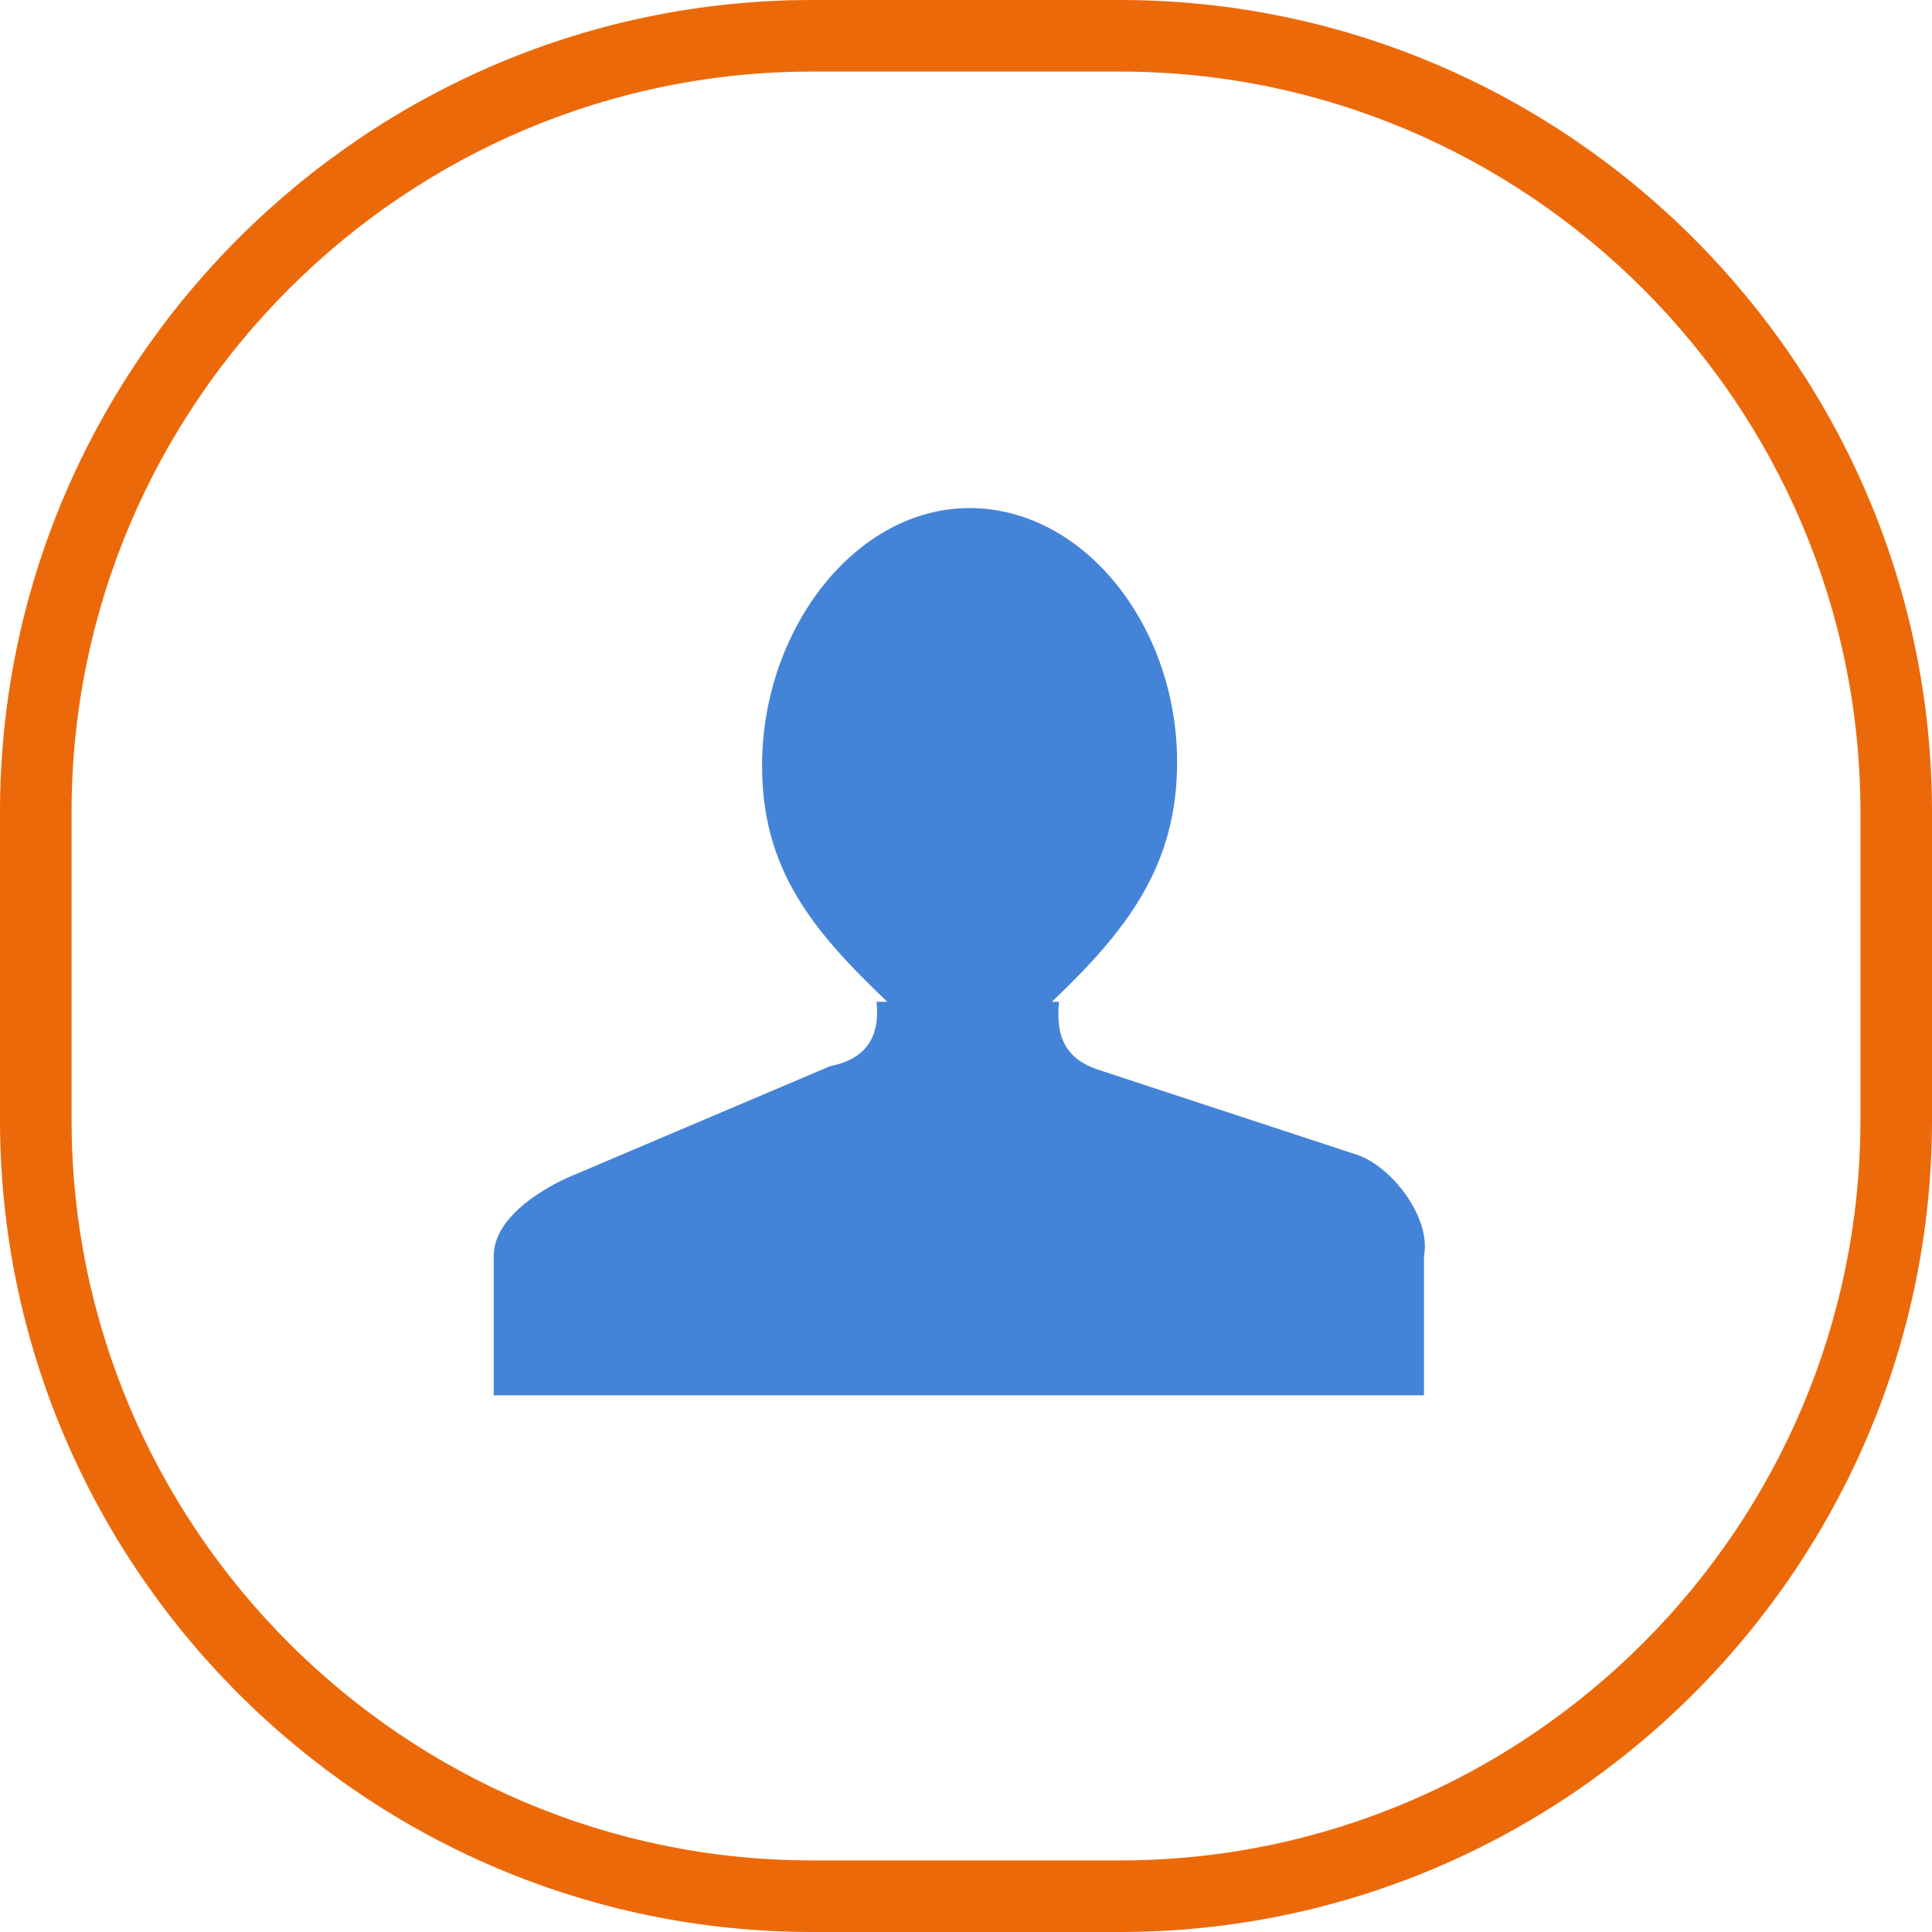 <svg width="45" height="45" viewBox="0 0 45 45" fill="none" xmlns="http://www.w3.org/2000/svg">
<path d="M31.667 26.917L25.583 24.917C24.833 24.667 24.583 24.167 24.667 23.334H24.5C26.25 21.667 27.417 20.167 27.417 17.75C27.417 14.584 25.25 11.834 22.583 11.834C19.917 11.834 17.75 14.667 17.75 17.834C17.75 20.25 18.917 21.667 20.667 23.334H20.417C20.5 24.167 20.167 24.667 19.333 24.834L13.25 27.417C12.5 27.75 11.5 28.417 11.5 29.25V32.5H33.167V29.25C33.333 28.417 32.5 27.25 31.667 26.917Z" fill="#4484D8"/>
<path d="M26.083 45H18.917C8.5 45 0 36.5 0 26.083V18.917C0 8.5 8.5 0 18.917 0H26.083C36.5 0 45 8.5 45 18.917V26.083C45 36.5 36.5 45 26.083 45ZM18.917 1.667C9.417 1.667 1.667 9.417 1.667 18.917V26.083C1.667 35.583 9.417 43.333 18.917 43.333H26.083C35.583 43.333 43.333 35.583 43.333 26.083V18.917C43.333 9.417 35.583 1.667 26.083 1.667H18.917Z" fill="#EC690A"/>
</svg>
